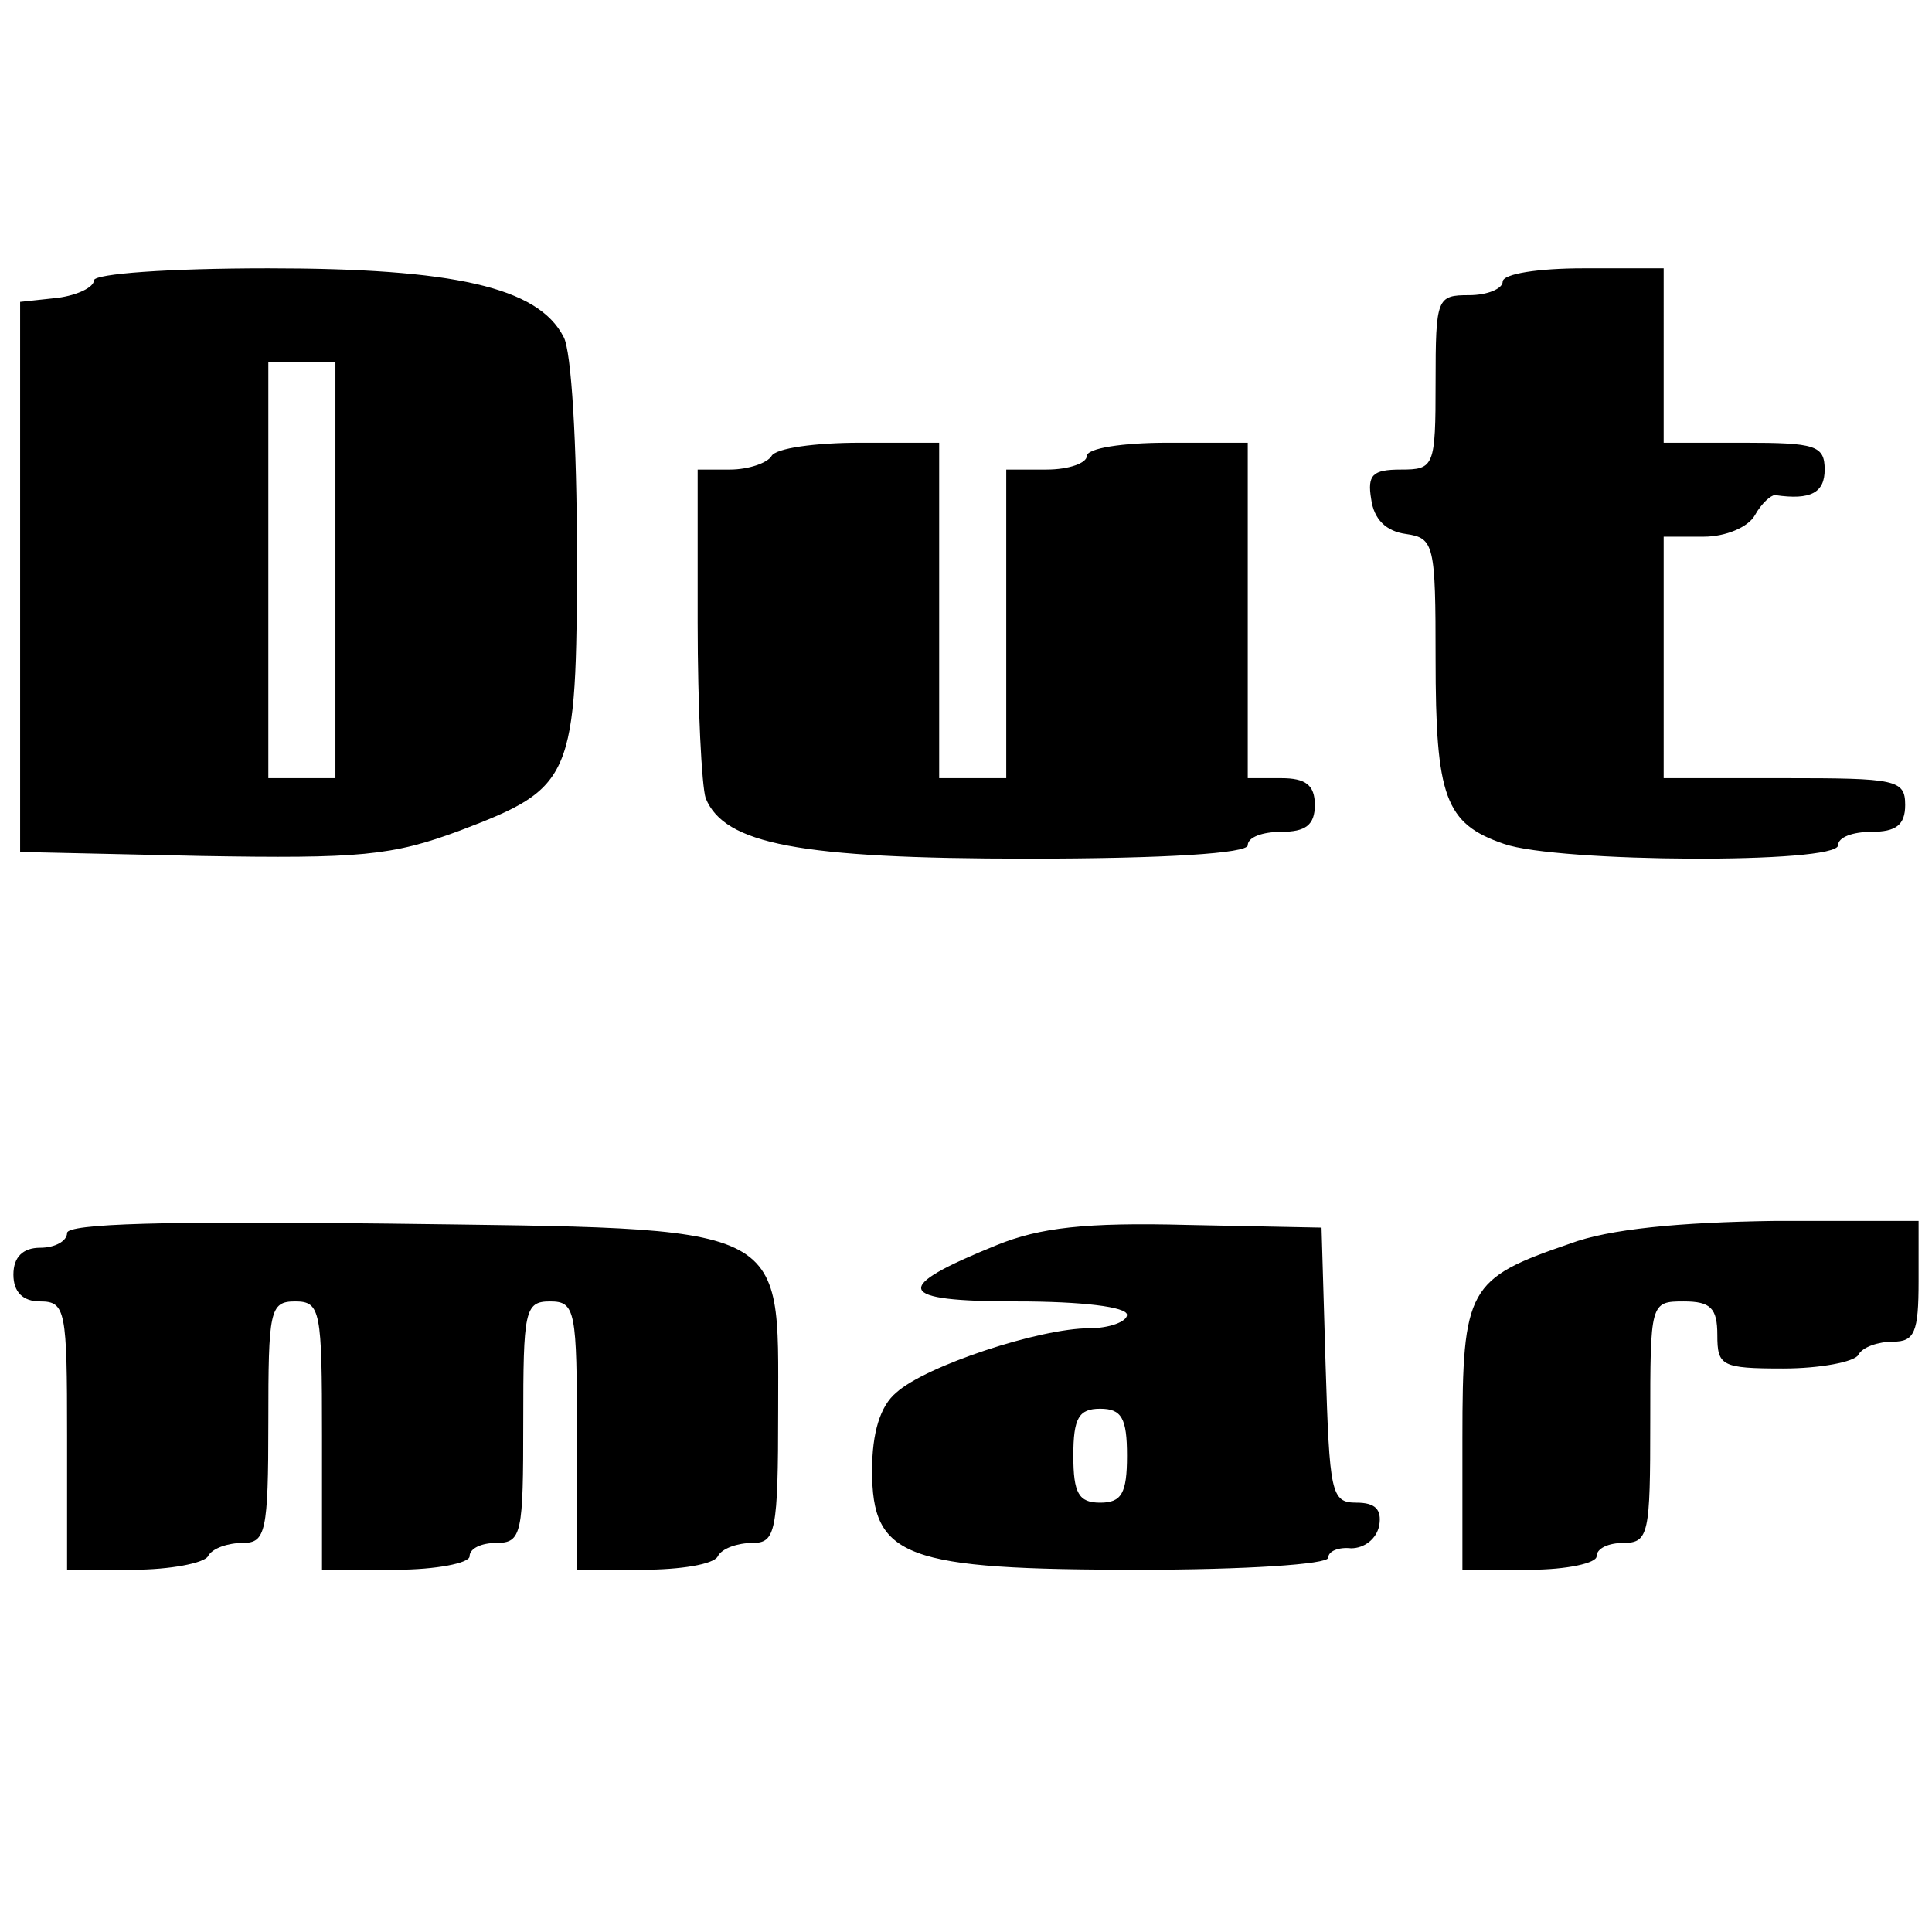 <svg version="1" xmlns="http://www.w3.org/2000/svg" width="192" height="192" viewBox="0 0 144 144"><path d="M7 20.9c0 .5-1.2 1.1-2.7 1.3l-2.8.3v41l13.5.3c11.8.2 14.2 0 19.3-1.9 8.4-3.2 8.7-3.8 8.7-20.7 0-7.9-.4-15.1-1-16.1-1.9-3.7-8.2-5.1-22-5.1-7.4 0-13 .4-13 .9zm18 21.6V58h-5V27h5v15.5zM112 21c0 .5-1.1 1-2.5 1-2.4 0-2.5.2-2.5 6.5s-.1 6.5-2.6 6.5c-2.1 0-2.5.4-2.2 2.2.2 1.5 1.1 2.4 2.6 2.6 2.1.3 2.2.8 2.2 9.3 0 10.3.7 12.3 5.1 13.8 4 1.4 24.9 1.5 24.9.1 0-.6 1.1-1 2.5-1 1.8 0 2.5-.5 2.5-2 0-1.9-.7-2-9-2h-9V40h3c1.6 0 3.3-.7 3.8-1.6.5-.9 1.2-1.5 1.5-1.5 2.7.4 3.7-.2 3.7-1.9 0-1.8-.7-2-6-2h-6V20h-6c-3.3 0-6 .4-6 1zM57.5 34c-.3.5-1.7 1-3.1 1H52v11.4c0 6.3.3 12.2.6 13.1 1.4 3.4 6.9 4.5 24 4.5 10.3 0 16.4-.4 16.4-1s1.1-1 2.5-1c1.8 0 2.5-.5 2.5-2s-.7-2-2.5-2H93V33h-6c-3.3 0-6 .4-6 1 0 .5-1.3 1-3 1h-3v23h-5V33h-5.9c-3.3 0-6.3.4-6.6 1zM5 91.9c0 .6-.9 1.1-2 1.1-1.3 0-2 .7-2 2s.7 2 2 2c1.9 0 2 .7 2 10v10h4.9c2.8 0 5.3-.5 5.6-1 .3-.6 1.5-1 2.6-1 1.7 0 1.9-.8 1.9-9 0-8.3.1-9 2-9s2 .7 2 10v10h5.5c3 0 5.5-.5 5.5-1 0-.6.9-1 2-1 1.9 0 2-.7 2-9s.1-9 2-9 2 .7 2 10v10h4.9c2.8 0 5.3-.4 5.6-1 .3-.6 1.5-1 2.6-1 1.7 0 1.9-.8 1.9-9.9 0-14.1 1.1-13.5-29.2-13.9-16.4-.2-23.8 0-23.8.7zM74.3 92.8C66.4 96 66.7 97 75.8 97c4.8 0 8.2.4 8.2 1 0 .5-1.3 1-2.8 1-3.7 0-12.2 2.8-14.4 4.8-1.2 1-1.8 3-1.8 5.8 0 6.5 2.4 7.4 20 7.4 7.7 0 14-.4 14-.9s.8-.8 1.7-.7c1 0 1.9-.7 2.1-1.7.2-1.2-.3-1.7-1.7-1.7-1.9 0-2-.7-2.3-10.3l-.3-10.2-10-.2c-7.6-.2-11 .2-14.2 1.5zm9.7 15.7c0 2.8-.4 3.5-2 3.5s-2-.7-2-3.5.4-3.5 2-3.5 2 .7 2 3.5zM117 92.7c-7.6 2.6-8 3.3-8 14.5v9.8h5c2.8 0 5-.5 5-1 0-.6.9-1 2-1 1.9 0 2-.7 2-9 0-8.9 0-9 2.5-9 2 0 2.5.5 2.5 2.5 0 2.3.3 2.5 4.9 2.5 2.8 0 5.3-.5 5.6-1 .3-.6 1.5-1 2.6-1 1.6 0 1.9-.7 1.9-4.5V91h-10.7c-7.1.1-12.4.6-15.3 1.7z"/></svg>